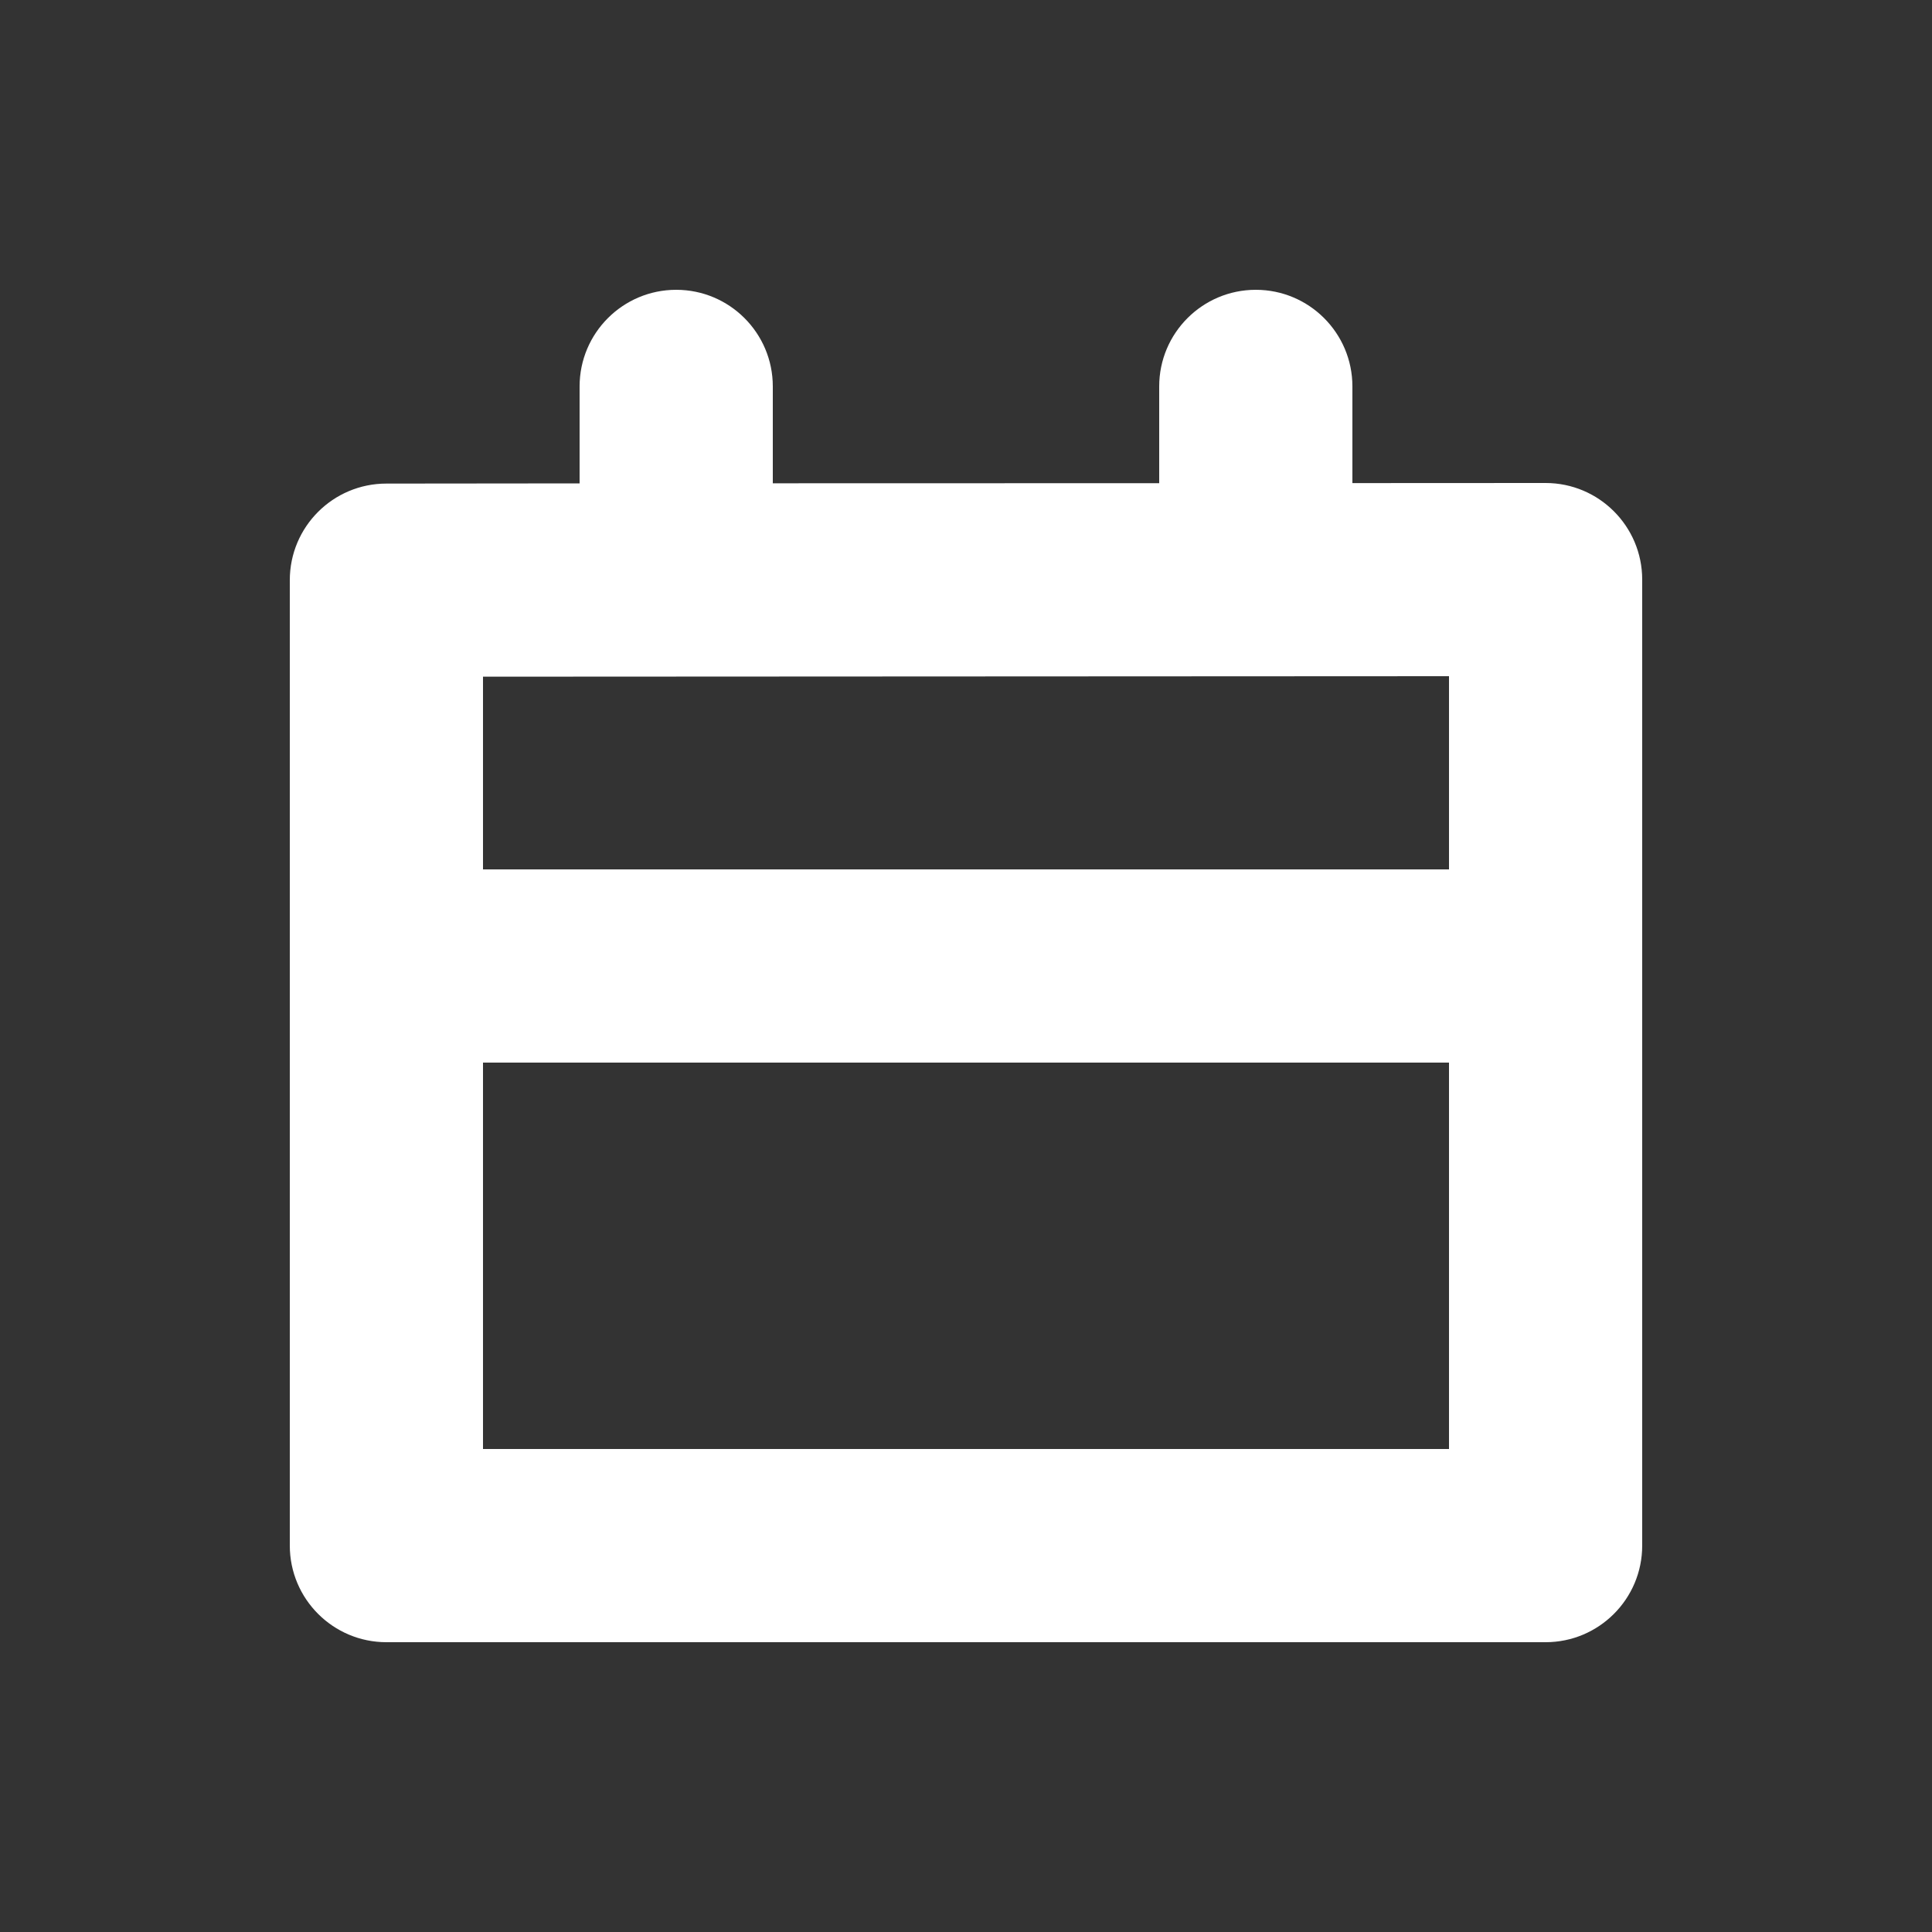 <svg xmlns="http://www.w3.org/2000/svg" width="20" height="20" viewBox="-3 -3 20 20">
  <rect x="-3" y="-3" width="20" height="20" fill="#333333" stroke="none"/>
  <path fill="#FFF" fill-rule="evenodd"
        d="M10 0c.552 0 1 .448 1 1v1.001L13 2c.552 0 1 .448 1 1v10c0 .552-.448 1-1 1H1c-.552 0-1-.448-1-1V3.006c0-.553.448-1 1-1l2-.002V1c0-.552.448-1 1-1s1 .448 1 1v1.003l4-.001V1c0-.552.448-1 1-1zm2 8H2v4h10V8zm0-4L2 4.005V6h10V4z"/>
</svg>